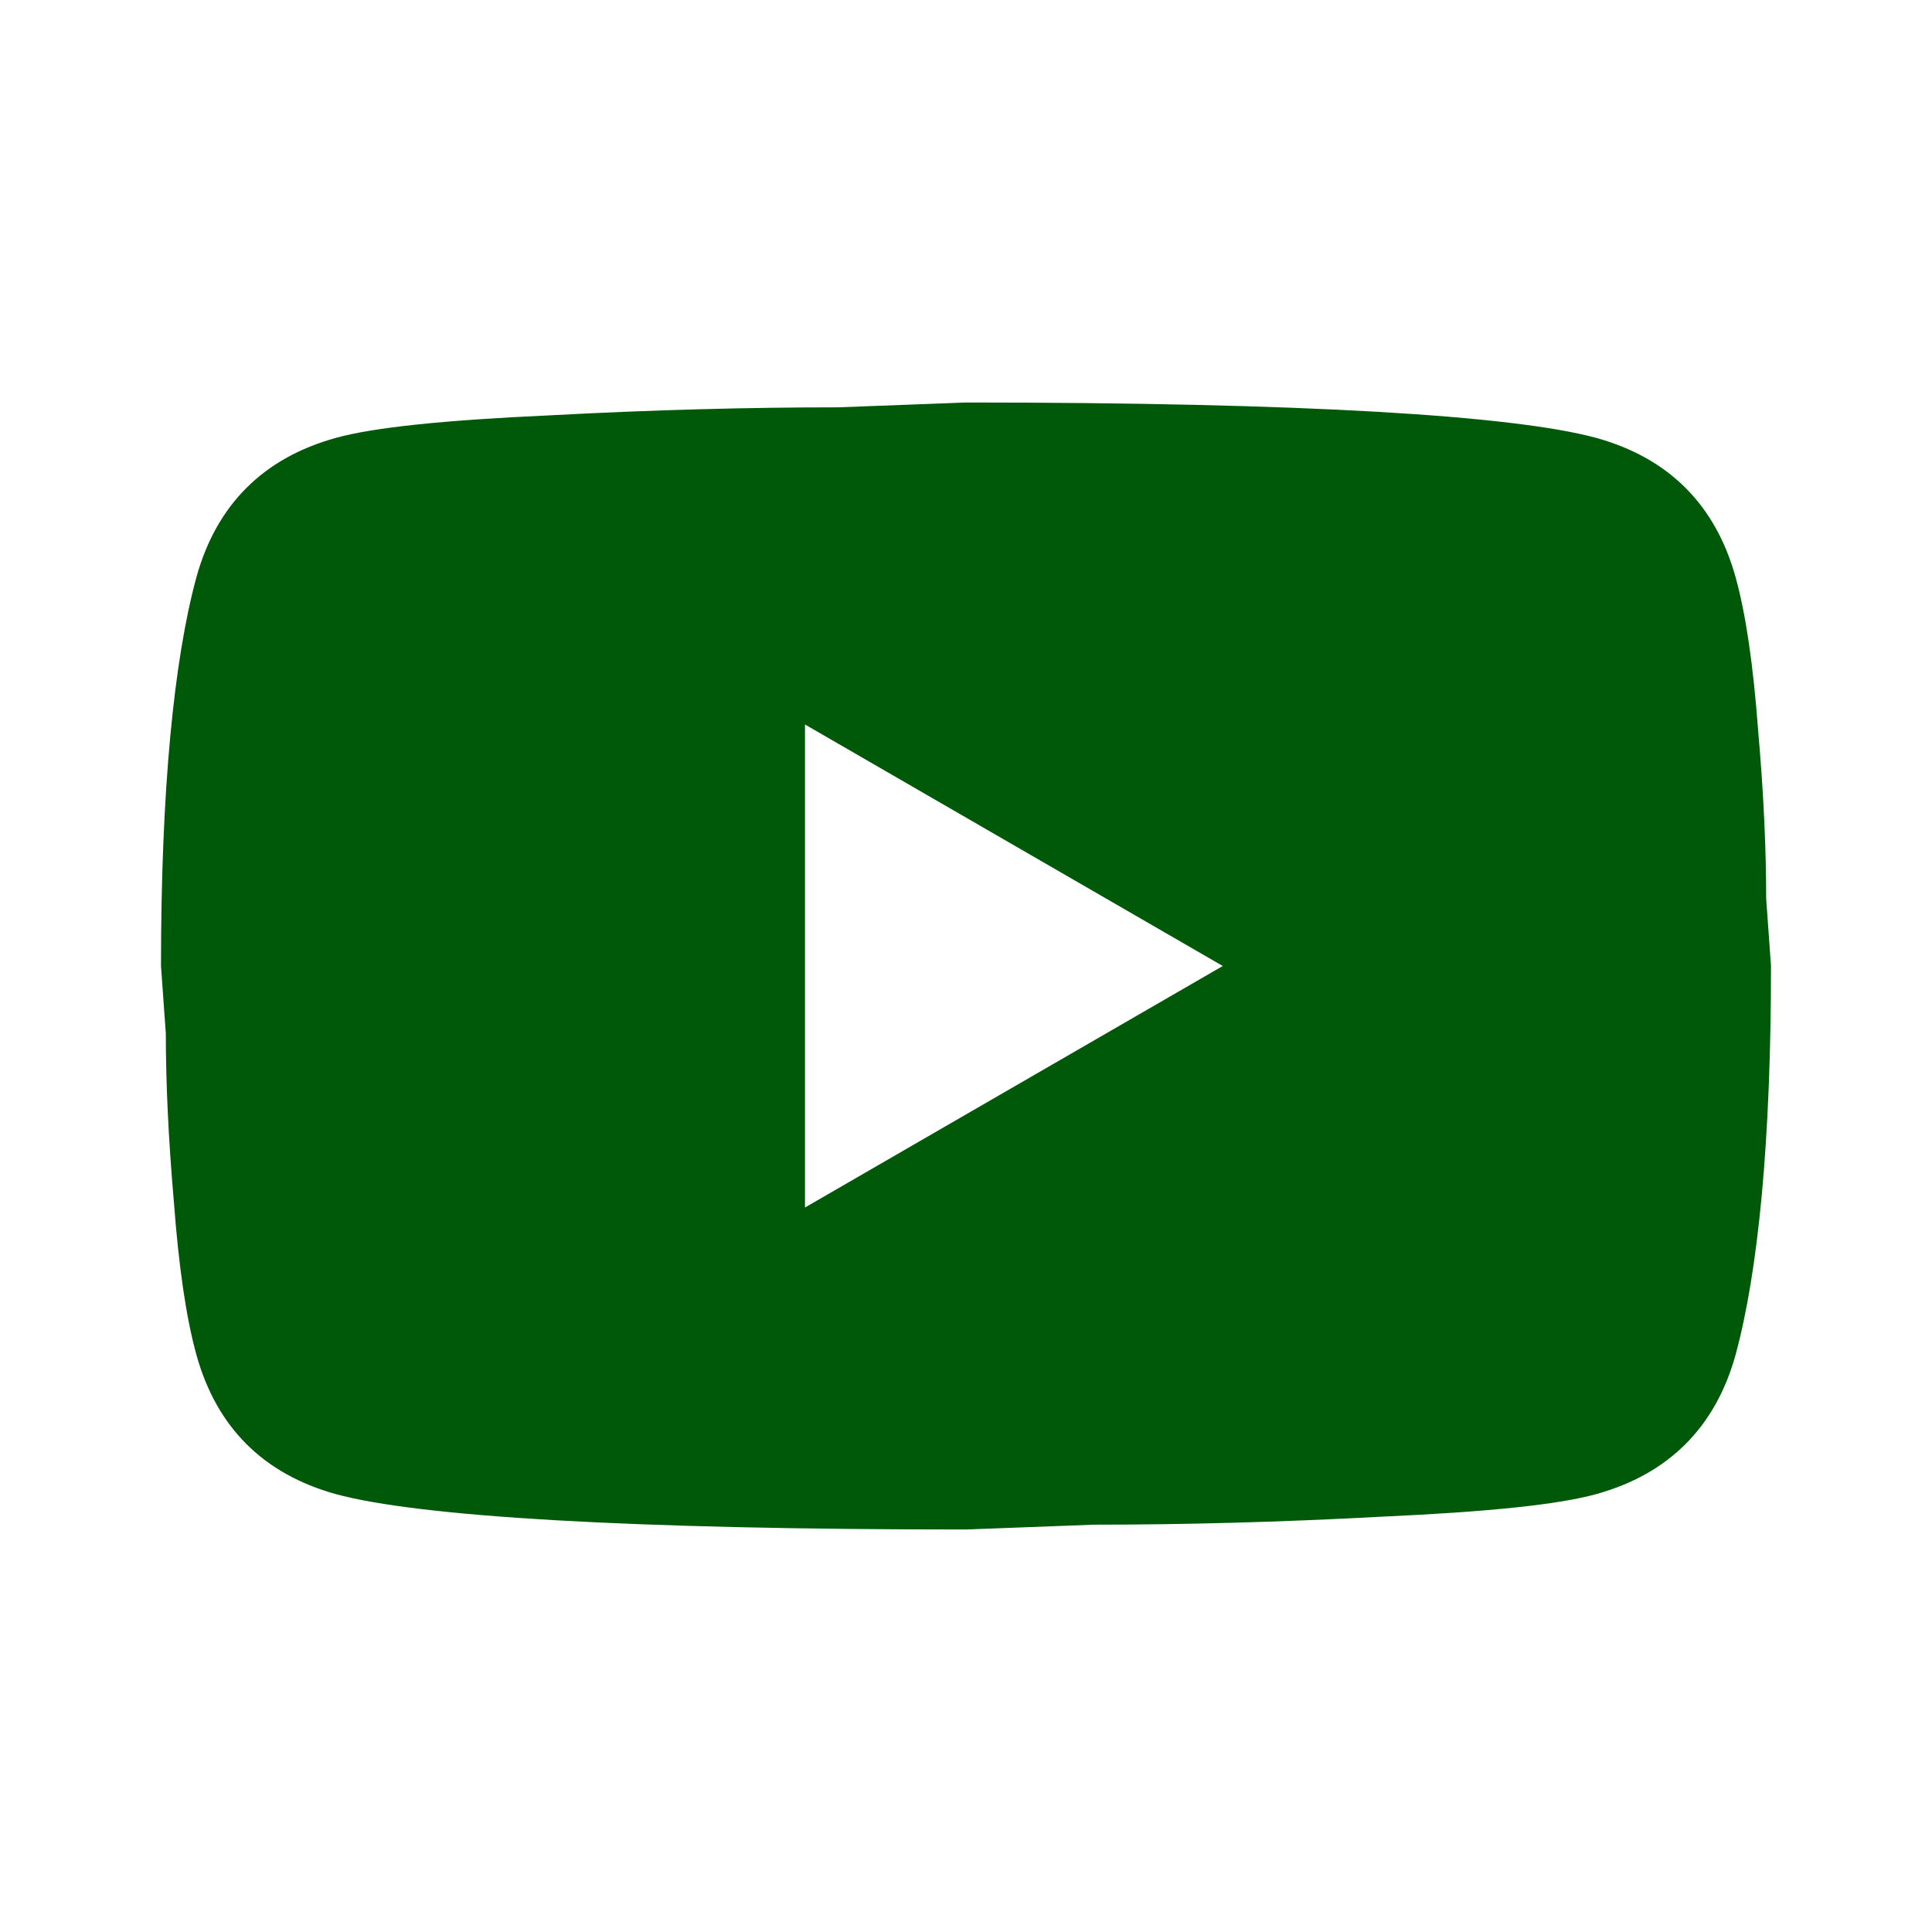<svg width="42" height="42" viewBox="0 0 42 42" fill="none" xmlns="http://www.w3.org/2000/svg">
<path d="M17.5 26.25L26.582 21L17.5 15.75V26.25ZM37.73 12.547C37.958 13.37 38.115 14.473 38.22 15.873C38.343 17.273 38.395 18.48 38.395 19.53L38.5 21C38.5 24.832 38.22 27.65 37.73 29.453C37.292 31.027 36.278 32.042 34.703 32.48C33.88 32.708 32.375 32.865 30.065 32.97C27.79 33.093 25.707 33.145 23.782 33.145L21 33.25C13.668 33.25 9.1 32.97 7.298 32.48C5.723 32.042 4.707 31.027 4.27 29.453C4.043 28.63 3.885 27.527 3.78 26.128C3.658 24.727 3.605 23.52 3.605 22.47L3.5 21C3.5 17.168 3.78 14.35 4.27 12.547C4.707 10.973 5.723 9.957 7.298 9.52C8.12 9.293 9.625 9.135 11.935 9.03C14.21 8.908 16.293 8.855 18.218 8.855L21 8.75C28.332 8.75 32.9 9.03 34.703 9.52C36.278 9.957 37.292 10.973 37.73 12.547Z" fill="#005809"/>
</svg>
